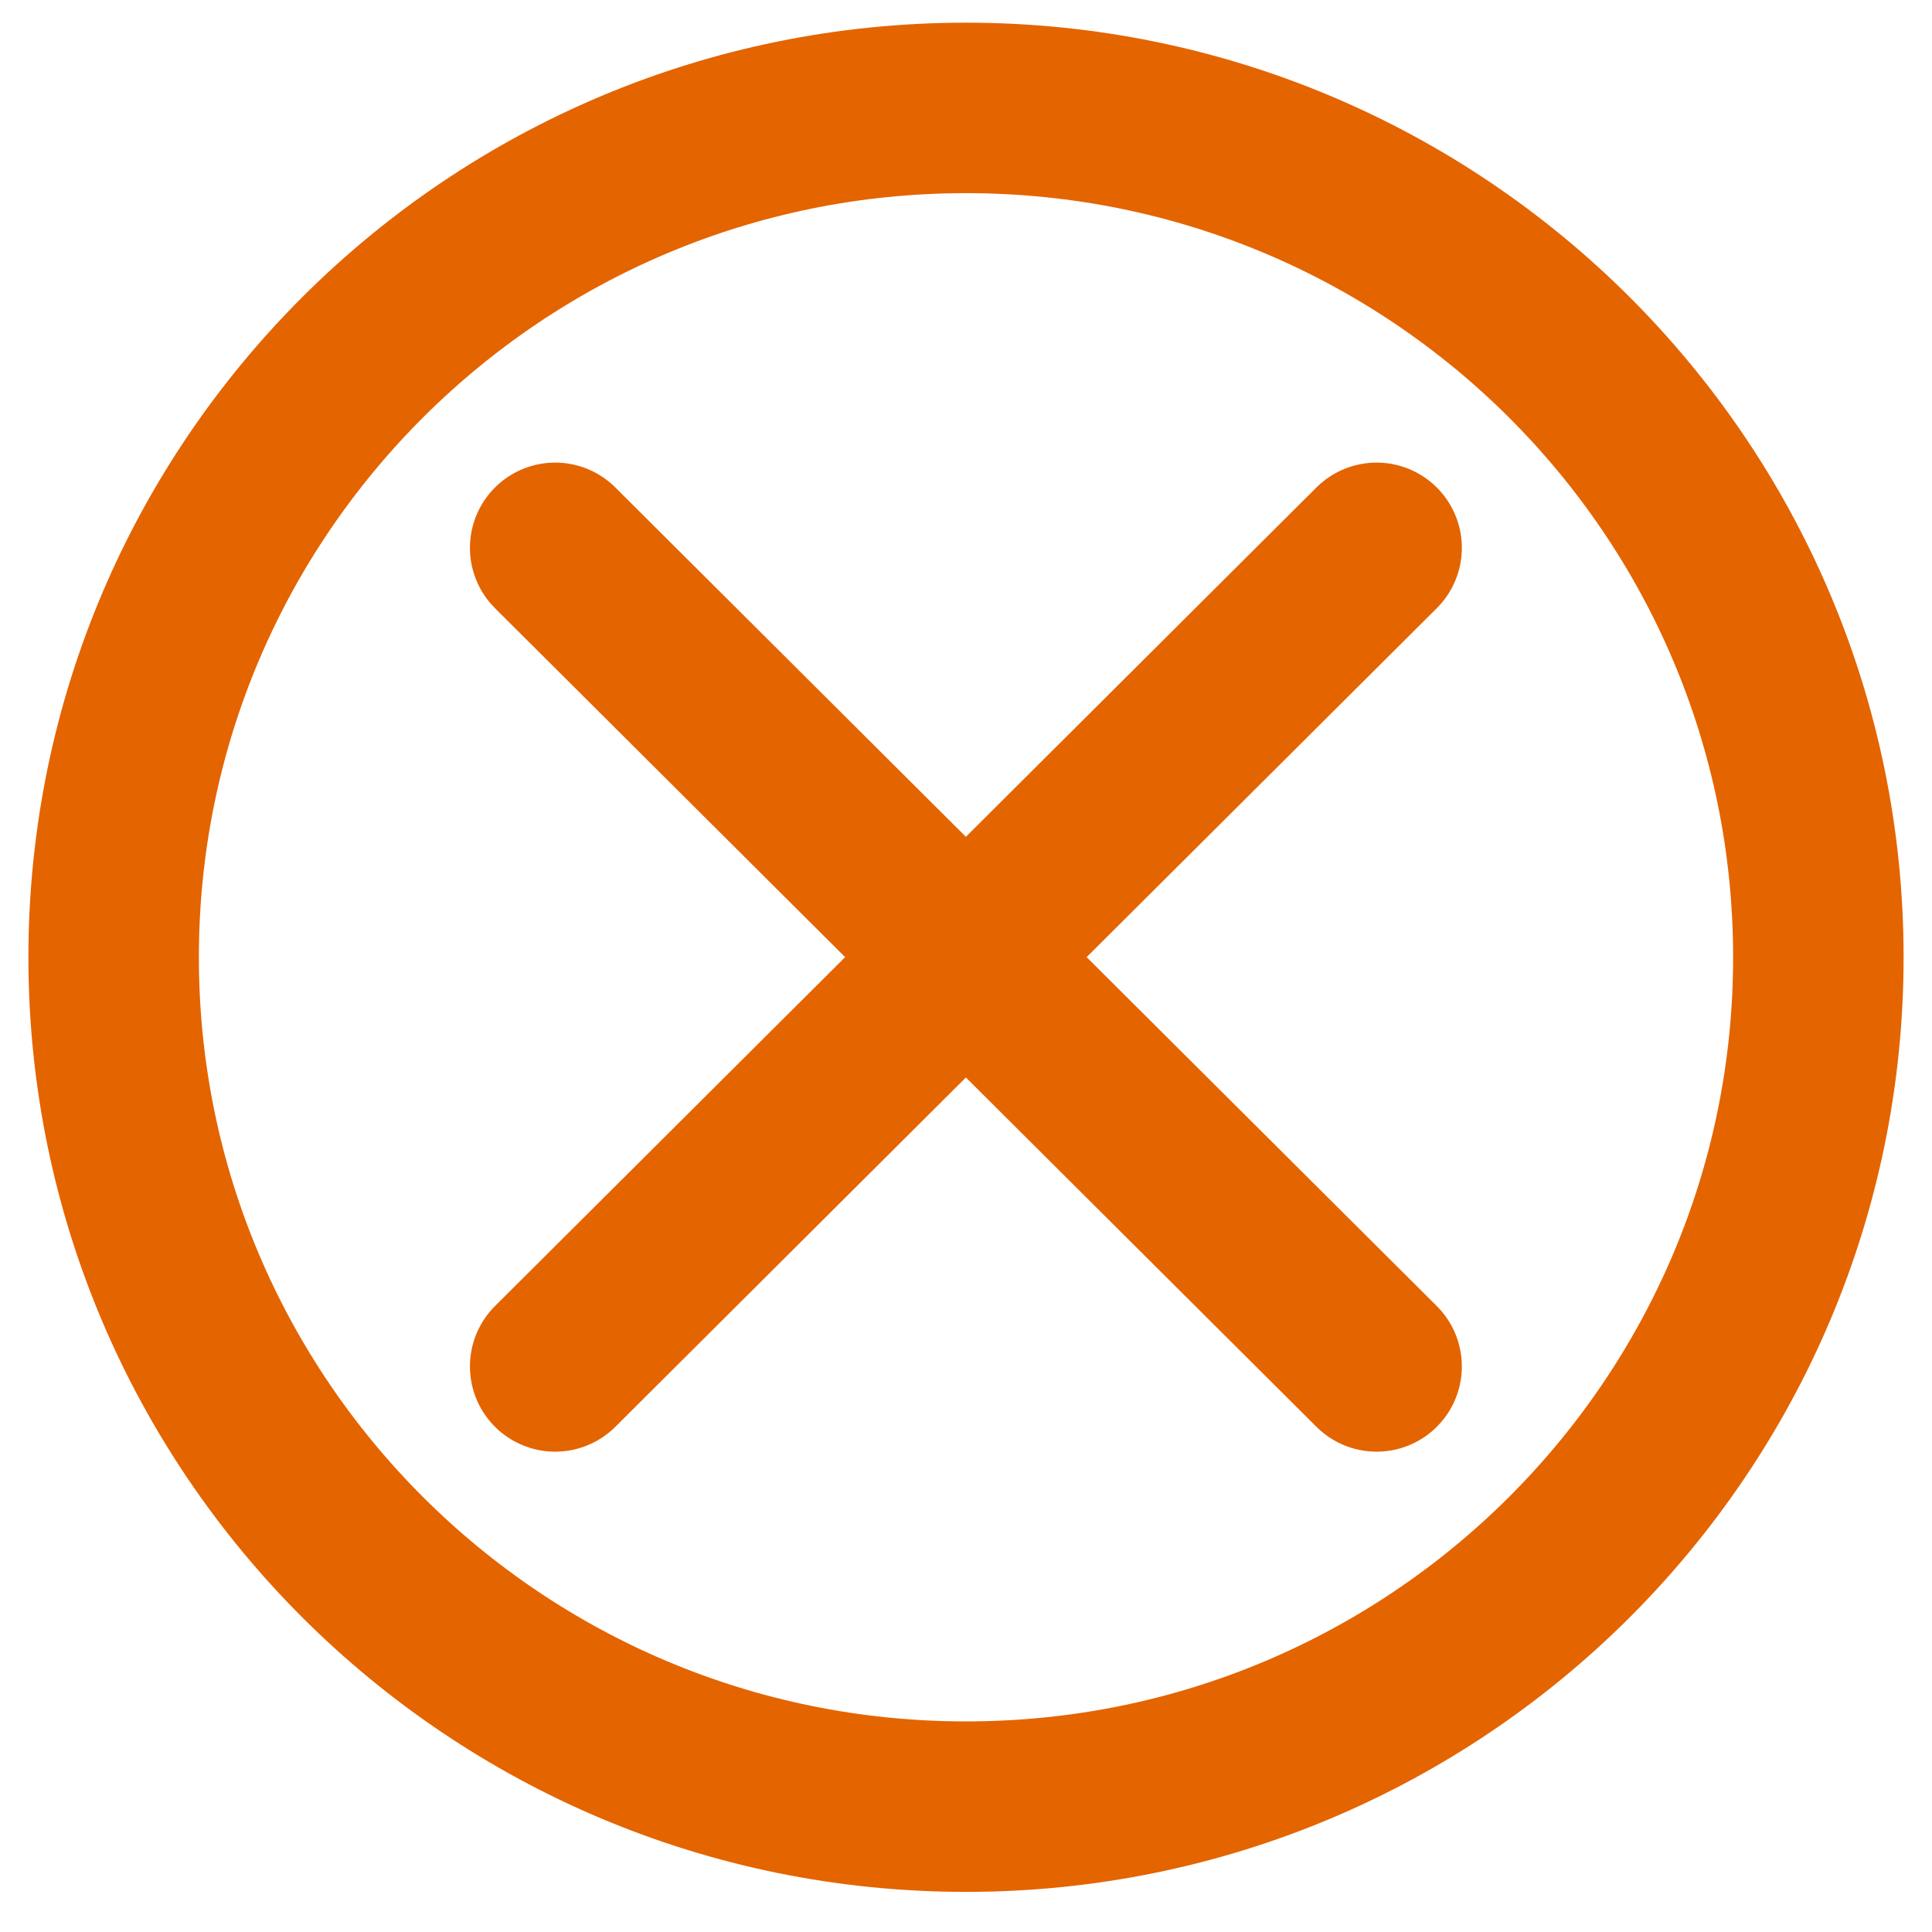 <svg width="34" height="34" viewBox="0 0 34 34" fill="none" xmlns="http://www.w3.org/2000/svg">
<path d="M9.77 9.641L24.226 24.047" stroke="#E46400" stroke-width="3" stroke-miterlimit="10" stroke-linecap="round"/>
<path d="M24.226 9.641L9.77 24.047" stroke="#E46400" stroke-width="3" stroke-miterlimit="10" stroke-linecap="round"/>
<path d="M17 31.794C25.284 31.794 32 25.101 32 16.846C32 8.591 25.284 1.899 17 1.899C8.716 1.899 2 8.591 2 16.846C2 25.101 8.716 31.794 17 31.794Z" stroke="#E46400" stroke-width="3" stroke-miterlimit="10" stroke-linecap="round"/>
</svg>
